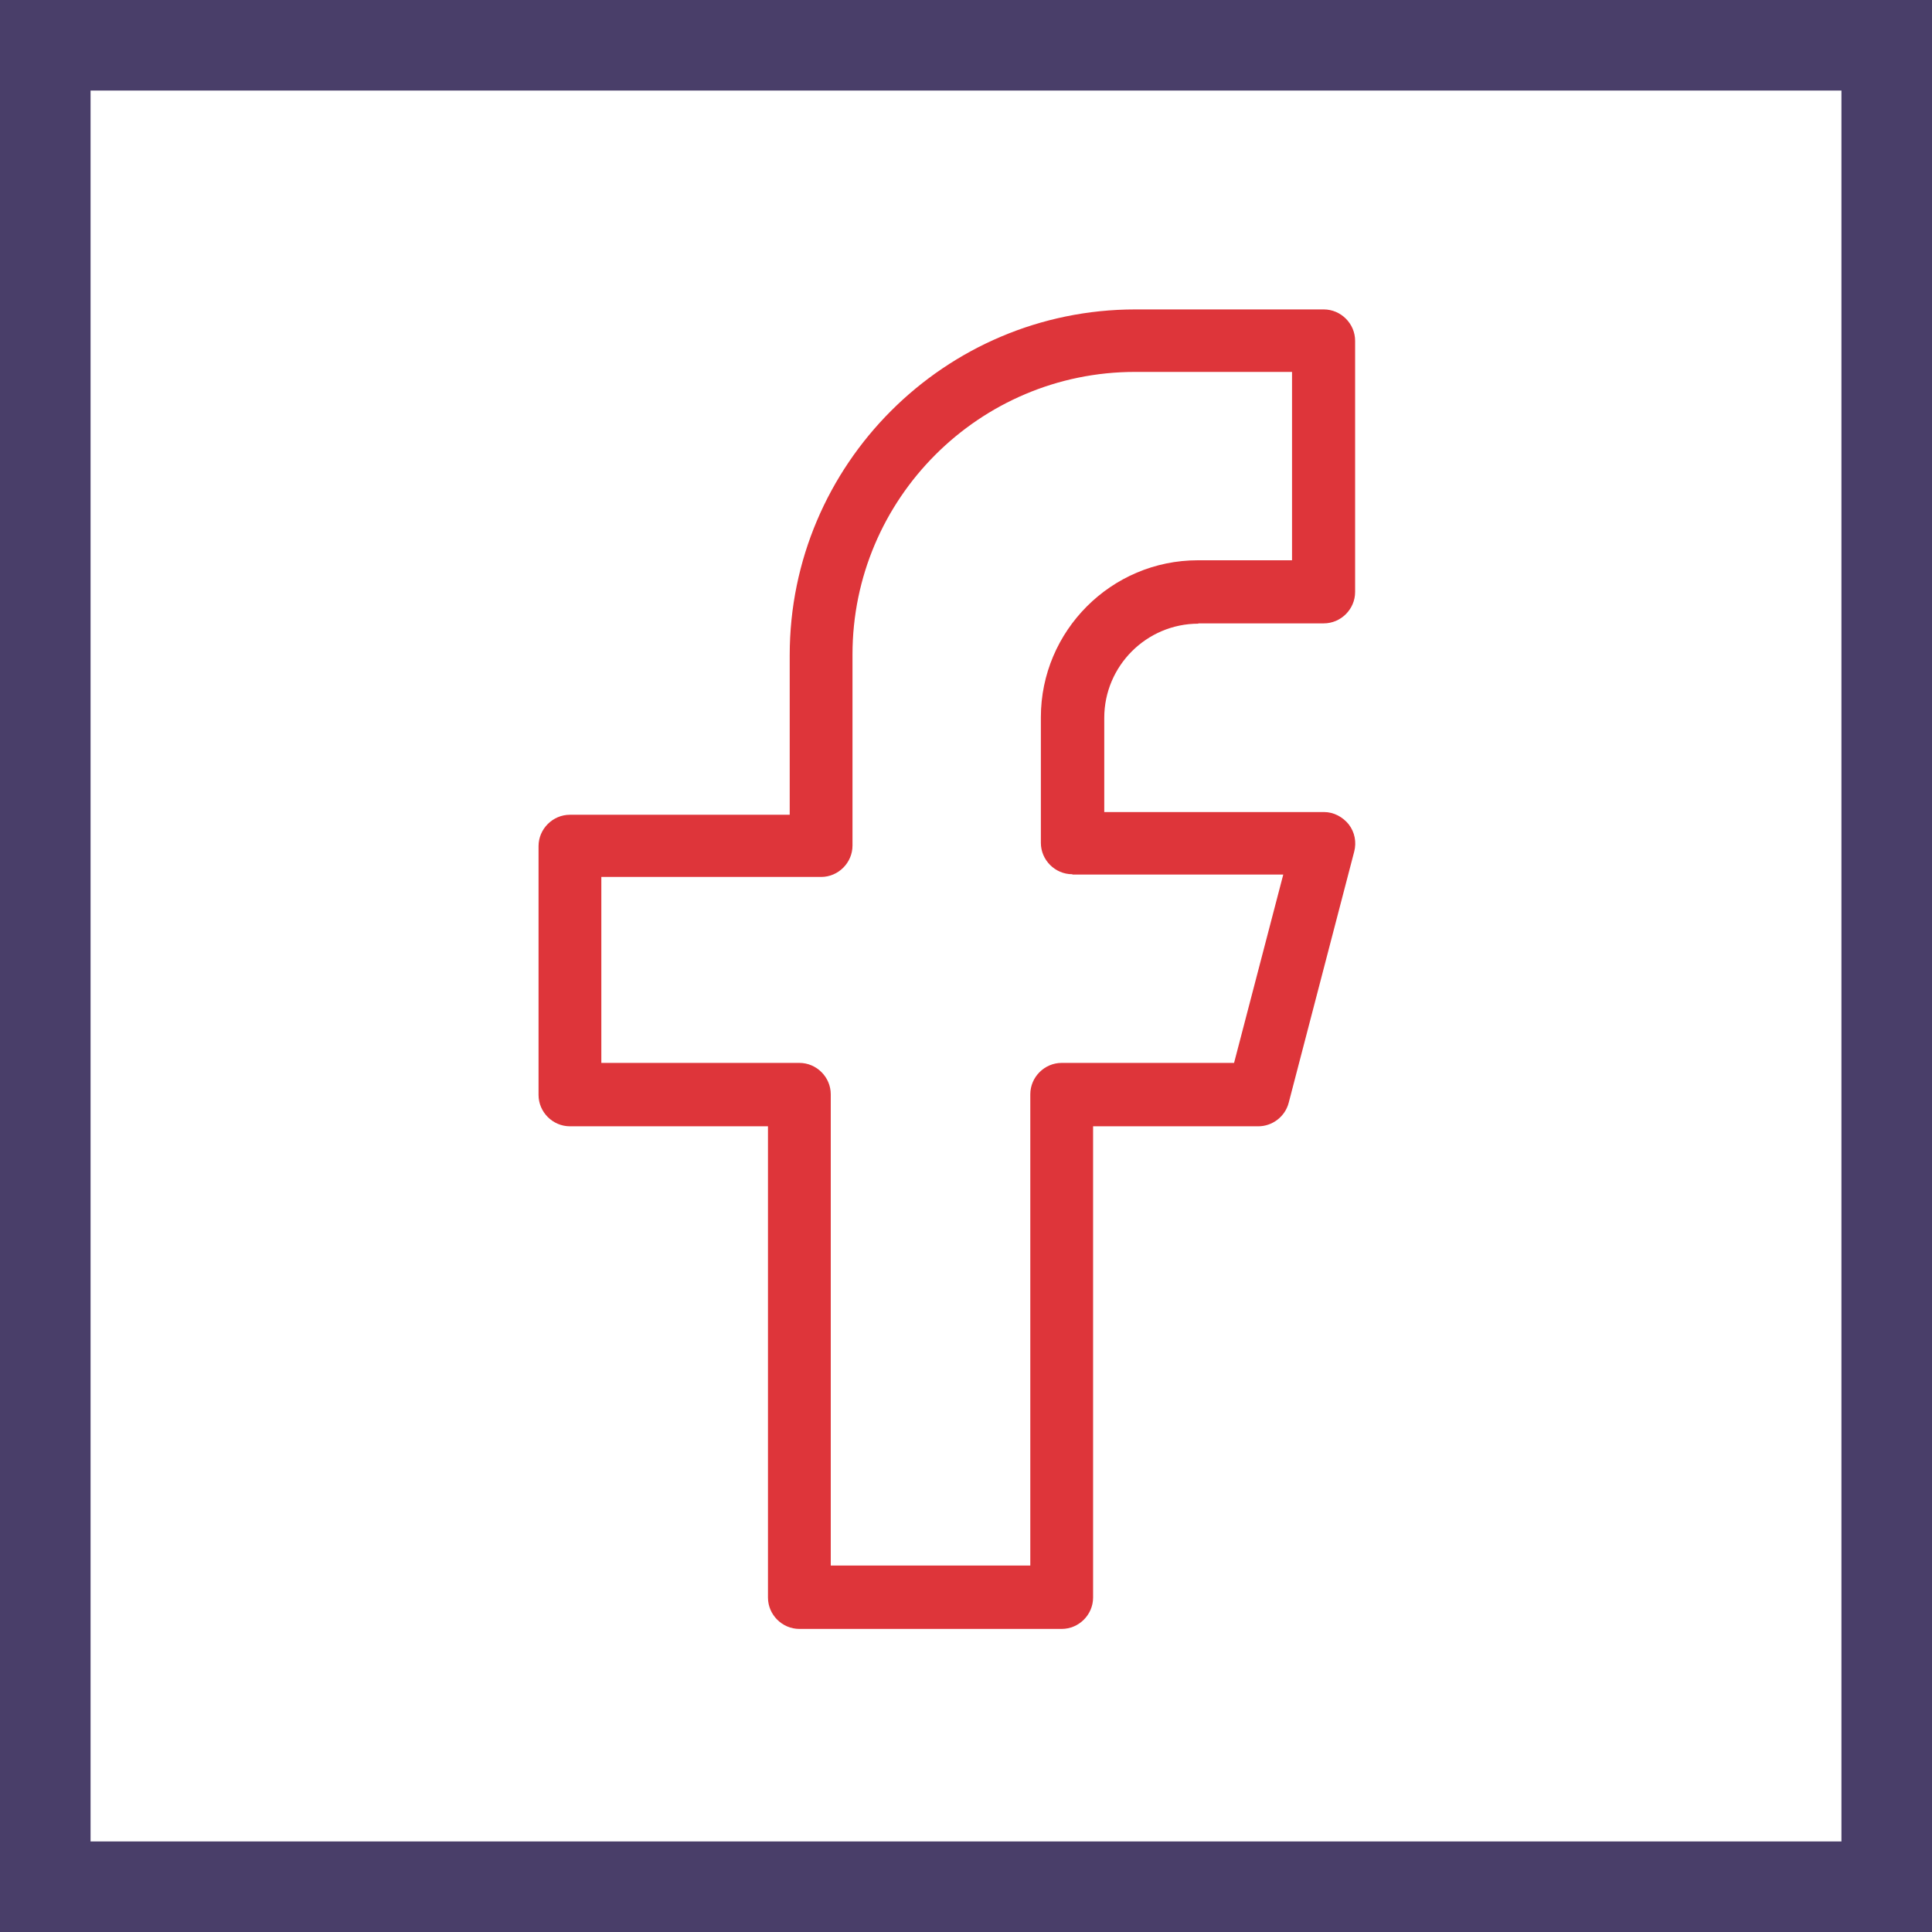 <?xml version="1.0" encoding="UTF-8"?><svg id="Calque_1" xmlns="http://www.w3.org/2000/svg" viewBox="0 0 64 64"><path d="M39.69,20.65h4.16c.57,0,1.04-.47,1.04-1.04v-8.32c0-.57-.47-1.04-1.04-1.04h-6.24c-6.31,0-11.45,5.14-11.45,11.45v5.29h-7.28c-.57,0-1.04.47-1.04,1.04v8.24c0,.57.47,1.04,1.04,1.04h6.56v15.61c0,.57.47,1.04,1.04,1.04h8.69c.57,0,1.04-.47,1.04-1.04v-15.61h5.47c.47,0,.89-.32,1.01-.78l2.17-8.32c.08-.31.02-.64-.18-.9-.2-.25-.5-.41-.82-.41h-7.28v-3.12c0-1.72,1.4-3.12,3.12-3.12h0ZM35.53,28.97h6.98l-1.63,6.24h-5.71c-.57,0-1.04.47-1.04,1.04v15.61h-6.61v-15.61c0-.57-.47-1.04-1.04-1.04h-6.56v-6.16h7.28c.57,0,1.04-.47,1.04-1.04v-6.33c0-5.16,4.2-9.36,9.36-9.36h5.2v6.24h-3.12c-2.87,0-5.2,2.34-5.2,5.2v4.16c0,.57.47,1.04,1.04,1.04h0Z" style="fill:#de353a; stroke-width:0px;"/><path d="M61,3v58H3V3h58M64,0H0v64h64V0h0Z" style="fill:#493e69; stroke-width:0px;"/></svg>